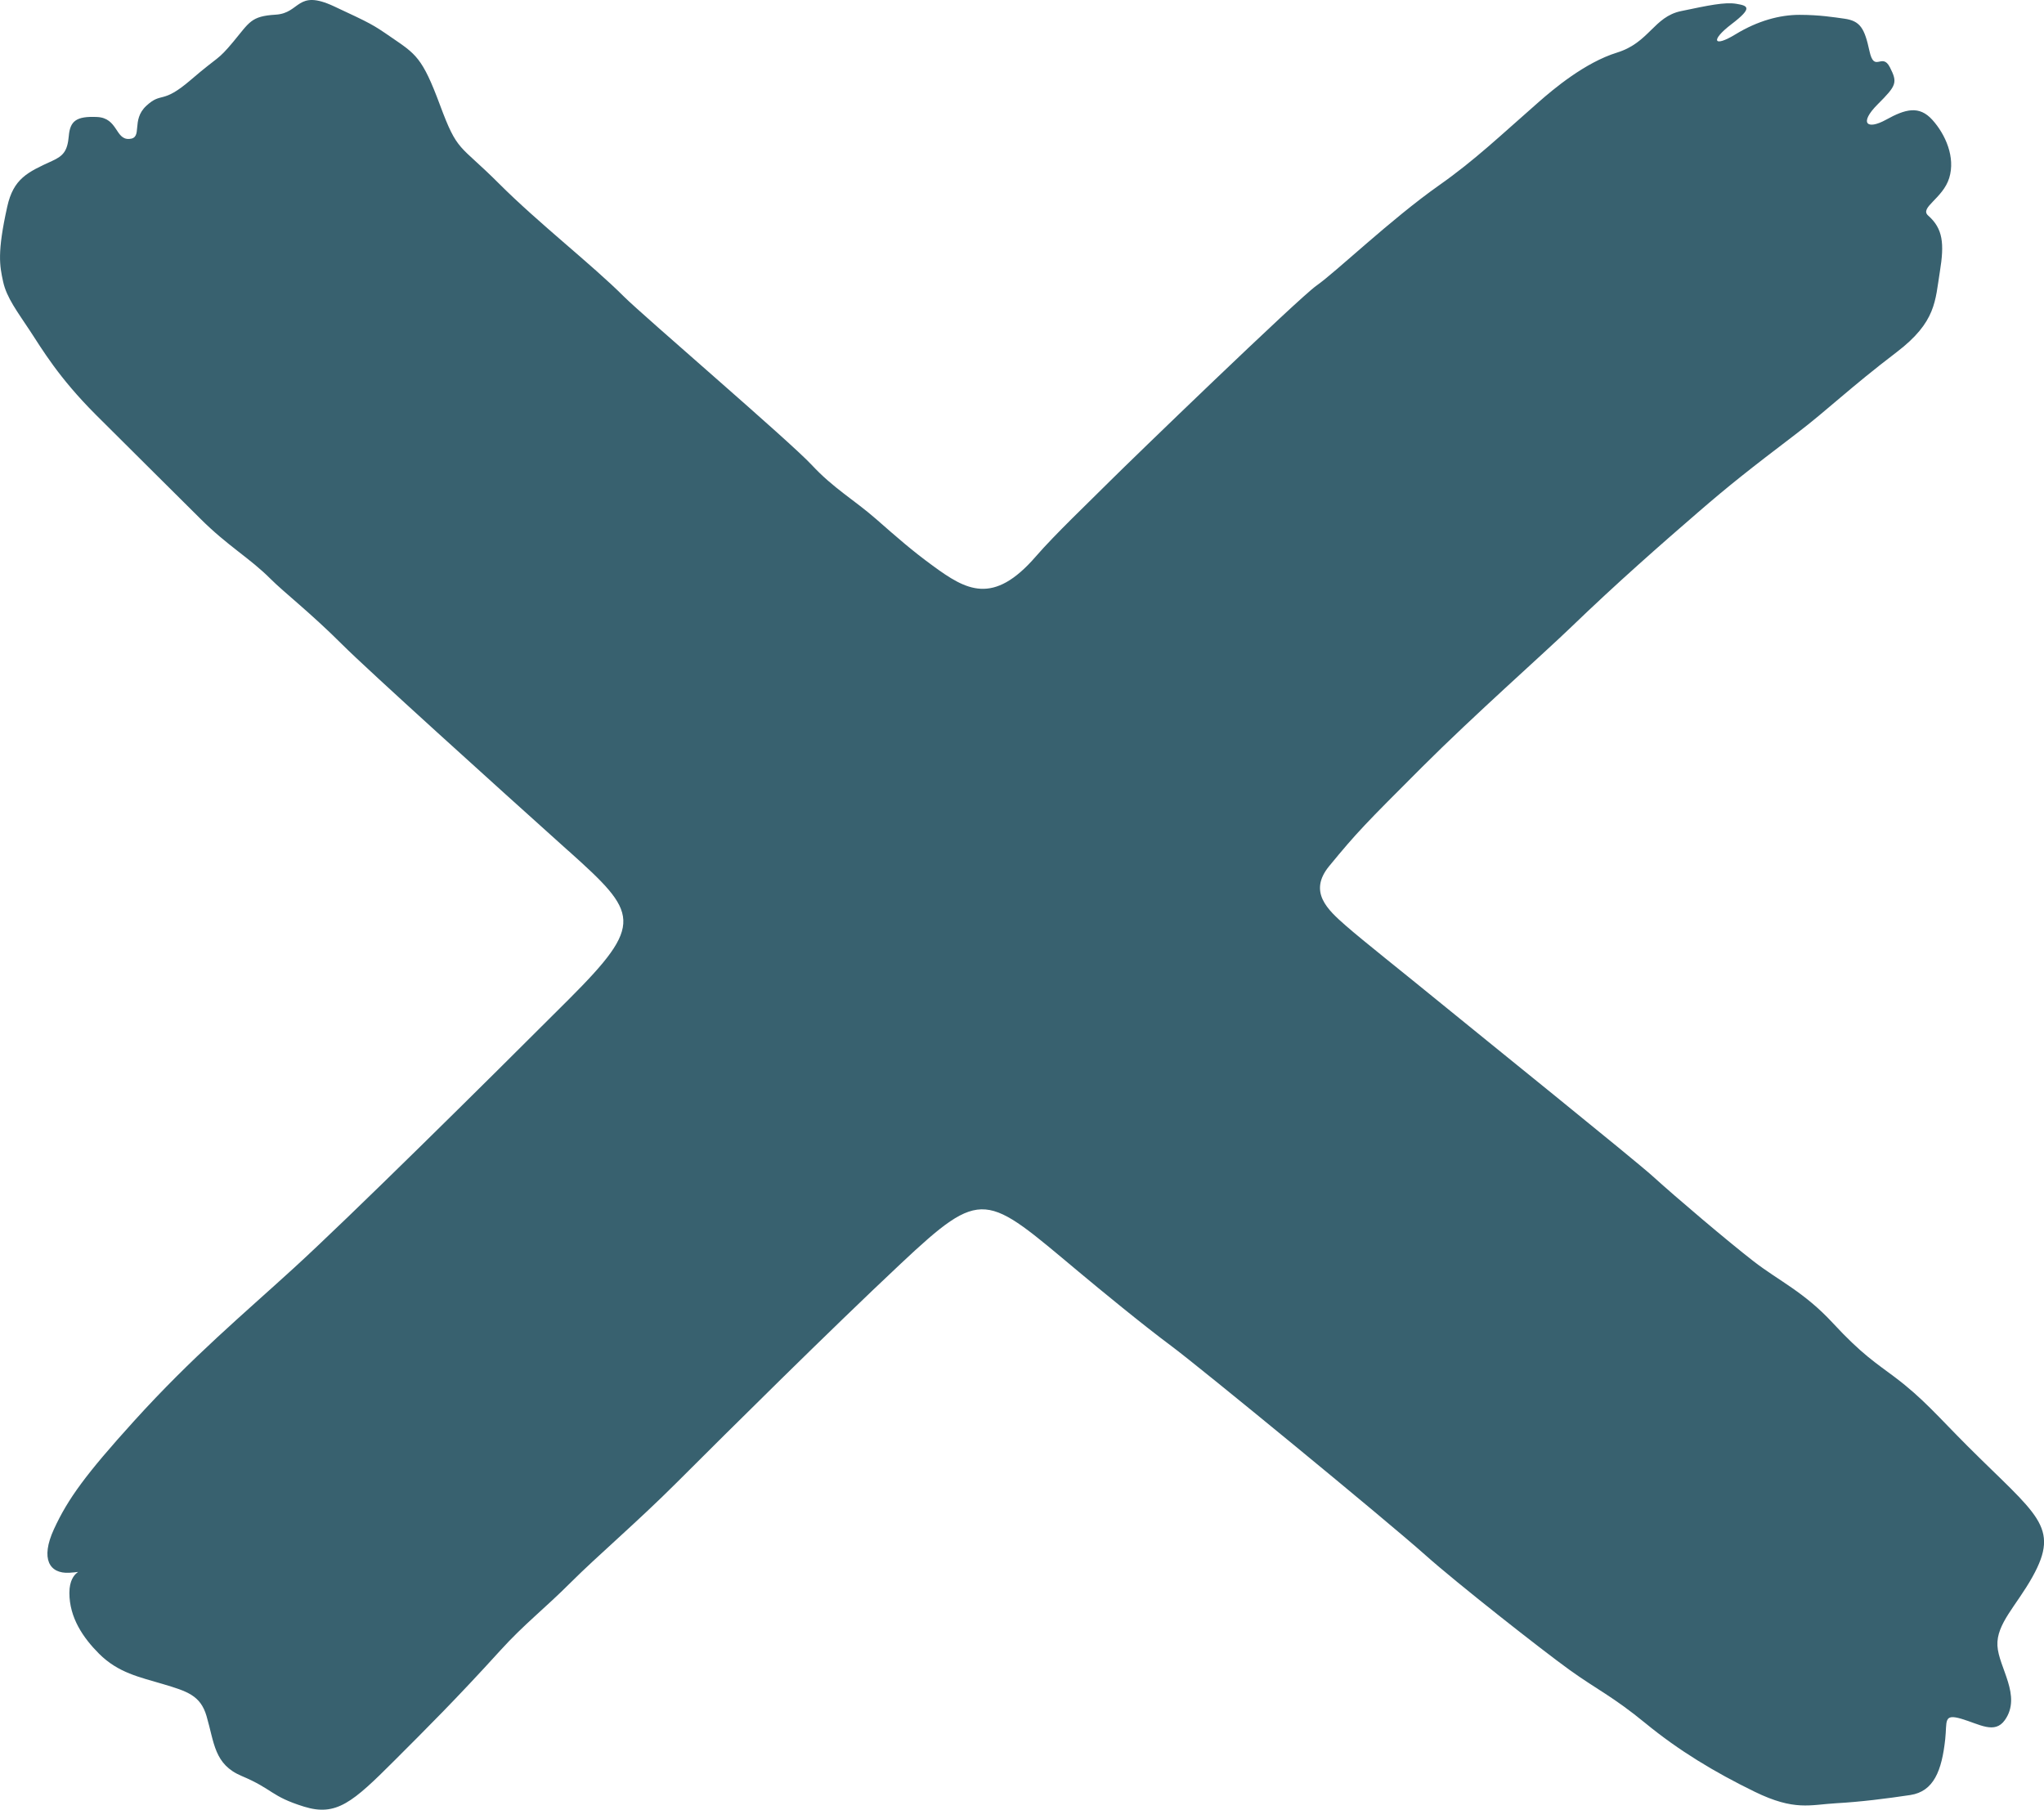 <?xml version="1.0" encoding="UTF-8"?><svg xmlns="http://www.w3.org/2000/svg" viewBox="0 0 840.08 743.87"><defs><style>.d{fill:#38616f;}</style></defs><g id="a"/><g id="b"><g id="c"><path class="d" d="M233.6,349.73c-30.15-27.07-82.58-74.45-92.87-84.74-13.09-13.09-23.94-21.44-29.59-27.1-8.6-8.6-17.6-13.49-28.84-24.73-12.52-12.52-24.27-24.04-42.88-42.65-15.34-15.34-22.02-26.83-27.11-34.55-5.08-7.73-9.58-13.55-11.02-20.15s-2.52-11.91,1.68-30.84c2.55-11.5,8.24-14.17,18.48-18.83,4.57-2.08,6.28-4.07,6.82-10.23,.54-6.16,3.05-8.22,11.63-7.82,8.58,.4,7.45,9.38,13.23,9.02,5.78-.36,.55-7.67,7.02-13.63,6.47-5.97,6.26-.32,18.25-10.63,11.99-10.31,10.77-7.66,17.46-15.67,6.69-8.01,7.19-10.54,17.44-11.15,10.25-.61,8.53-10.63,23.93-3.45,15.39,7.18,15.89,7.46,23.44,12.65,10.22,7.02,12.84,8.23,20.15,27.91,7.31,19.68,7.76,15.81,24.2,32.25,16.44,16.44,38.22,33.33,51.38,46.48,7.93,7.93,68.18,59.52,77.21,69.23,9.03,9.7,17.36,14.29,26.36,22.16,8.99,7.87,14.75,12.96,23.4,19.28,13.69,10.02,24.77,16.51,42.4-3.87,7.8-9.01,22.03-22.53,30.32-30.83,8.29-8.29,77.51-75.19,84.95-80.42,8.28-5.83,30.53-27.25,50.52-41.33,14.64-10.31,24.85-20.14,40.96-34.26,5.78-5.07,18.8-16.11,32.08-20.22,13.27-4.11,15.1-14.72,26.31-17.05,11.2-2.33,17.94-3.8,22.76-2.99,4.82,.8,6.76,1.65-2.03,8.36-8.79,6.71-7.48,9.75,1.64,4.18,9.13-5.57,18.18-8.01,26.32-8.01s14.13,.98,18.4,1.57c6.63,.92,8.33,4.05,10.34,13.29,2.01,9.24,5.17,.35,8.4,6.69,3.22,6.34,2.74,7.47-5.02,15.23-7.76,7.76-4.47,10.7,3.45,6.32,7.92-4.38,13.6-5.95,19.02,.06,5.42,6.02,9.54,15.39,6.94,23.88-2.61,8.49-12.37,12.19-8.65,15.47,6.09,5.38,6.68,11.49,4.81,22.99-1.96,12.03-1.45,20.7-17.77,33.14-19.36,14.76-28.48,23.8-40.96,33.31-19.79,15.08-27.65,21.27-40.6,32.46-14.97,12.94-33.31,29-52.21,47.23-11.33,10.93-40,36.27-61.32,57.59-23.46,23.46-26.62,26.66-38.11,40.63-8.77,10.66-.63,17.99,6.77,24.49,7.23,6.34,23.48,19.14,39.35,32.12,15.87,12.98,79.28,64.06,86.89,70.96,9.78,8.87,30.83,26.72,41.37,34.89,10.54,8.17,20.71,12.55,32.62,25.42,11.91,12.87,17.78,16.44,25.41,22.19,11.64,8.77,17.82,16.25,29.89,28.32,28.45,28.45,38.31,32.94,26.74,53.76-6.59,11.86-14.9,19.34-14.42,28.33,.48,8.99,10.11,20.59,3.06,30.56-4.19,5.92-10.44,1.66-17.89-.52-7.46-2.19-5.84,1.01-6.62,8.29-1.39,12.97-4.69,21.59-14.39,23.05s-20.42,2.81-30.43,3.37c-10.7,.6-17.03,3.31-33.53-4.74-16.5-8.05-31.2-16.94-44.81-28.11-13.62-11.17-19.93-13.8-31.31-22-11.38-8.2-46.47-35.79-59.19-47.15-15.73-14.05-92.53-77.1-104.44-85.96-11.91-8.86-29.24-23.13-38.18-30.6-38.27-31.95-39.14-35-73.05-3.17-29.29,27.5-70.47,68.38-91.94,89.84-16.22,16.22-32.7,30.22-43.63,41.14-10.93,10.93-19.08,17.07-28.96,27.95-18.34,20.19-30.35,32.08-43.5,45.24-17.2,17.2-23.88,23.08-37.2,18.95-13.73-4.27-12.63-7.13-25.62-12.6-11.32-4.77-11.19-13.62-14.43-24.65-2.48-8.45-7.94-10.15-17.76-13.08-9.83-2.93-18.54-4.65-26.41-12.52-6.49-6.49-12.19-14.76-12.19-25.01s7.98-8.68-.07-8.26c-8.05,.42-11.97-5.58-6.25-17.99,5.72-12.41,13.05-22.48,32.88-44.37,23.88-26.37,44.84-43.84,65.79-62.99,22.81-20.86,77.41-74.86,112.86-110.31,31.36-31.36,28.55-35.36-.1-61.08Z"/></g></g></svg>